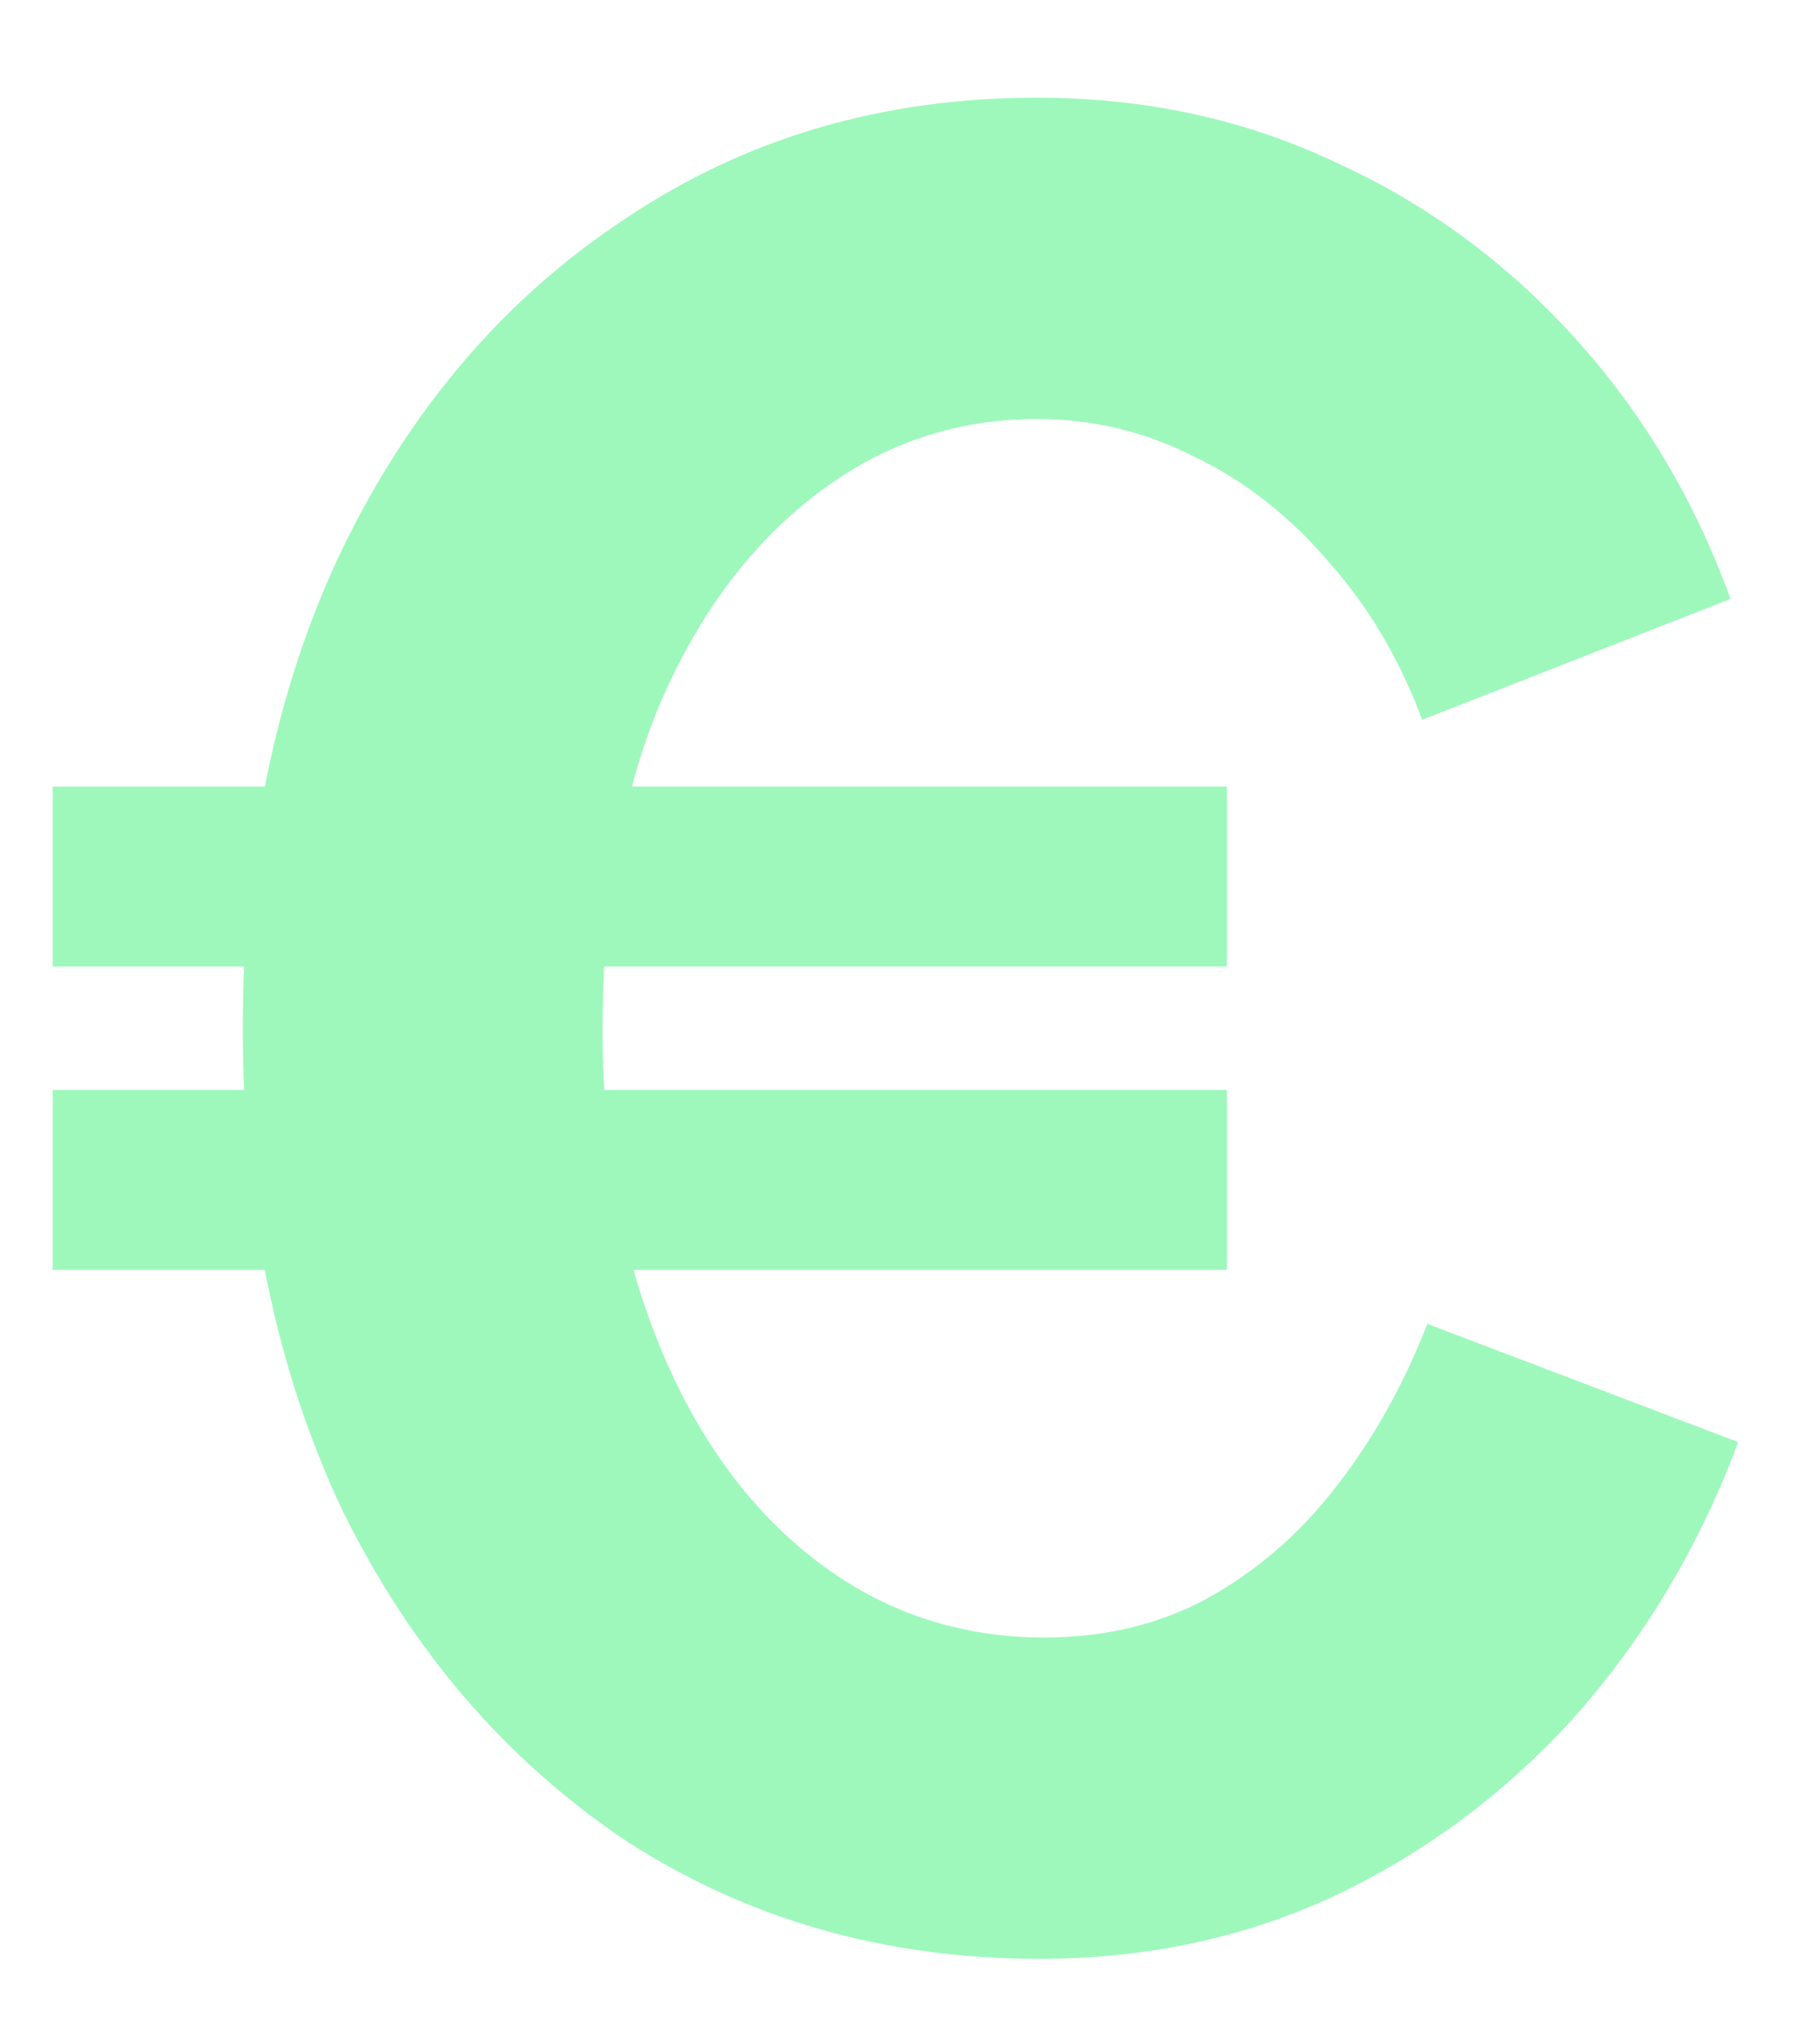 <svg width="17" height="19" viewBox="0 0 17 19" fill="none" xmlns="http://www.w3.org/2000/svg">
<path d="M9.708 18.288C8.268 18.288 6.98 17.92 5.844 17.184C4.724 16.432 3.844 15.408 3.204 14.112C2.58 12.8 2.268 11.296 2.268 9.6C2.268 7.904 2.58 6.408 3.204 5.112C3.844 3.8 4.724 2.776 5.844 2.04C6.964 1.288 8.244 0.912 9.684 0.912C10.692 0.912 11.62 1.112 12.468 1.512C13.316 1.896 14.06 2.44 14.7 3.144C15.34 3.848 15.828 4.664 16.164 5.592L13.284 6.72C13.076 6.16 12.788 5.672 12.42 5.256C12.052 4.824 11.636 4.496 11.172 4.272C10.708 4.032 10.212 3.912 9.684 3.912C8.9 3.912 8.196 4.16 7.572 4.656C6.964 5.136 6.484 5.8 6.132 6.648C5.796 7.496 5.628 8.48 5.628 9.6C5.628 10.704 5.804 11.688 6.156 12.552C6.508 13.416 6.996 14.088 7.62 14.568C8.244 15.048 8.956 15.288 9.756 15.288C10.316 15.288 10.82 15.168 11.268 14.928C11.732 14.672 12.132 14.328 12.468 13.896C12.82 13.448 13.108 12.936 13.332 12.36L16.236 13.464C15.884 14.408 15.388 15.248 14.748 15.984C14.108 16.704 13.356 17.272 12.492 17.688C11.644 18.088 10.716 18.288 9.708 18.288ZM0.492 11.856V10.176H11.46V11.856H0.492ZM0.492 9.024V7.344H11.46V9.024H0.492Z" fill="#9EF8BC"/>
</svg>
